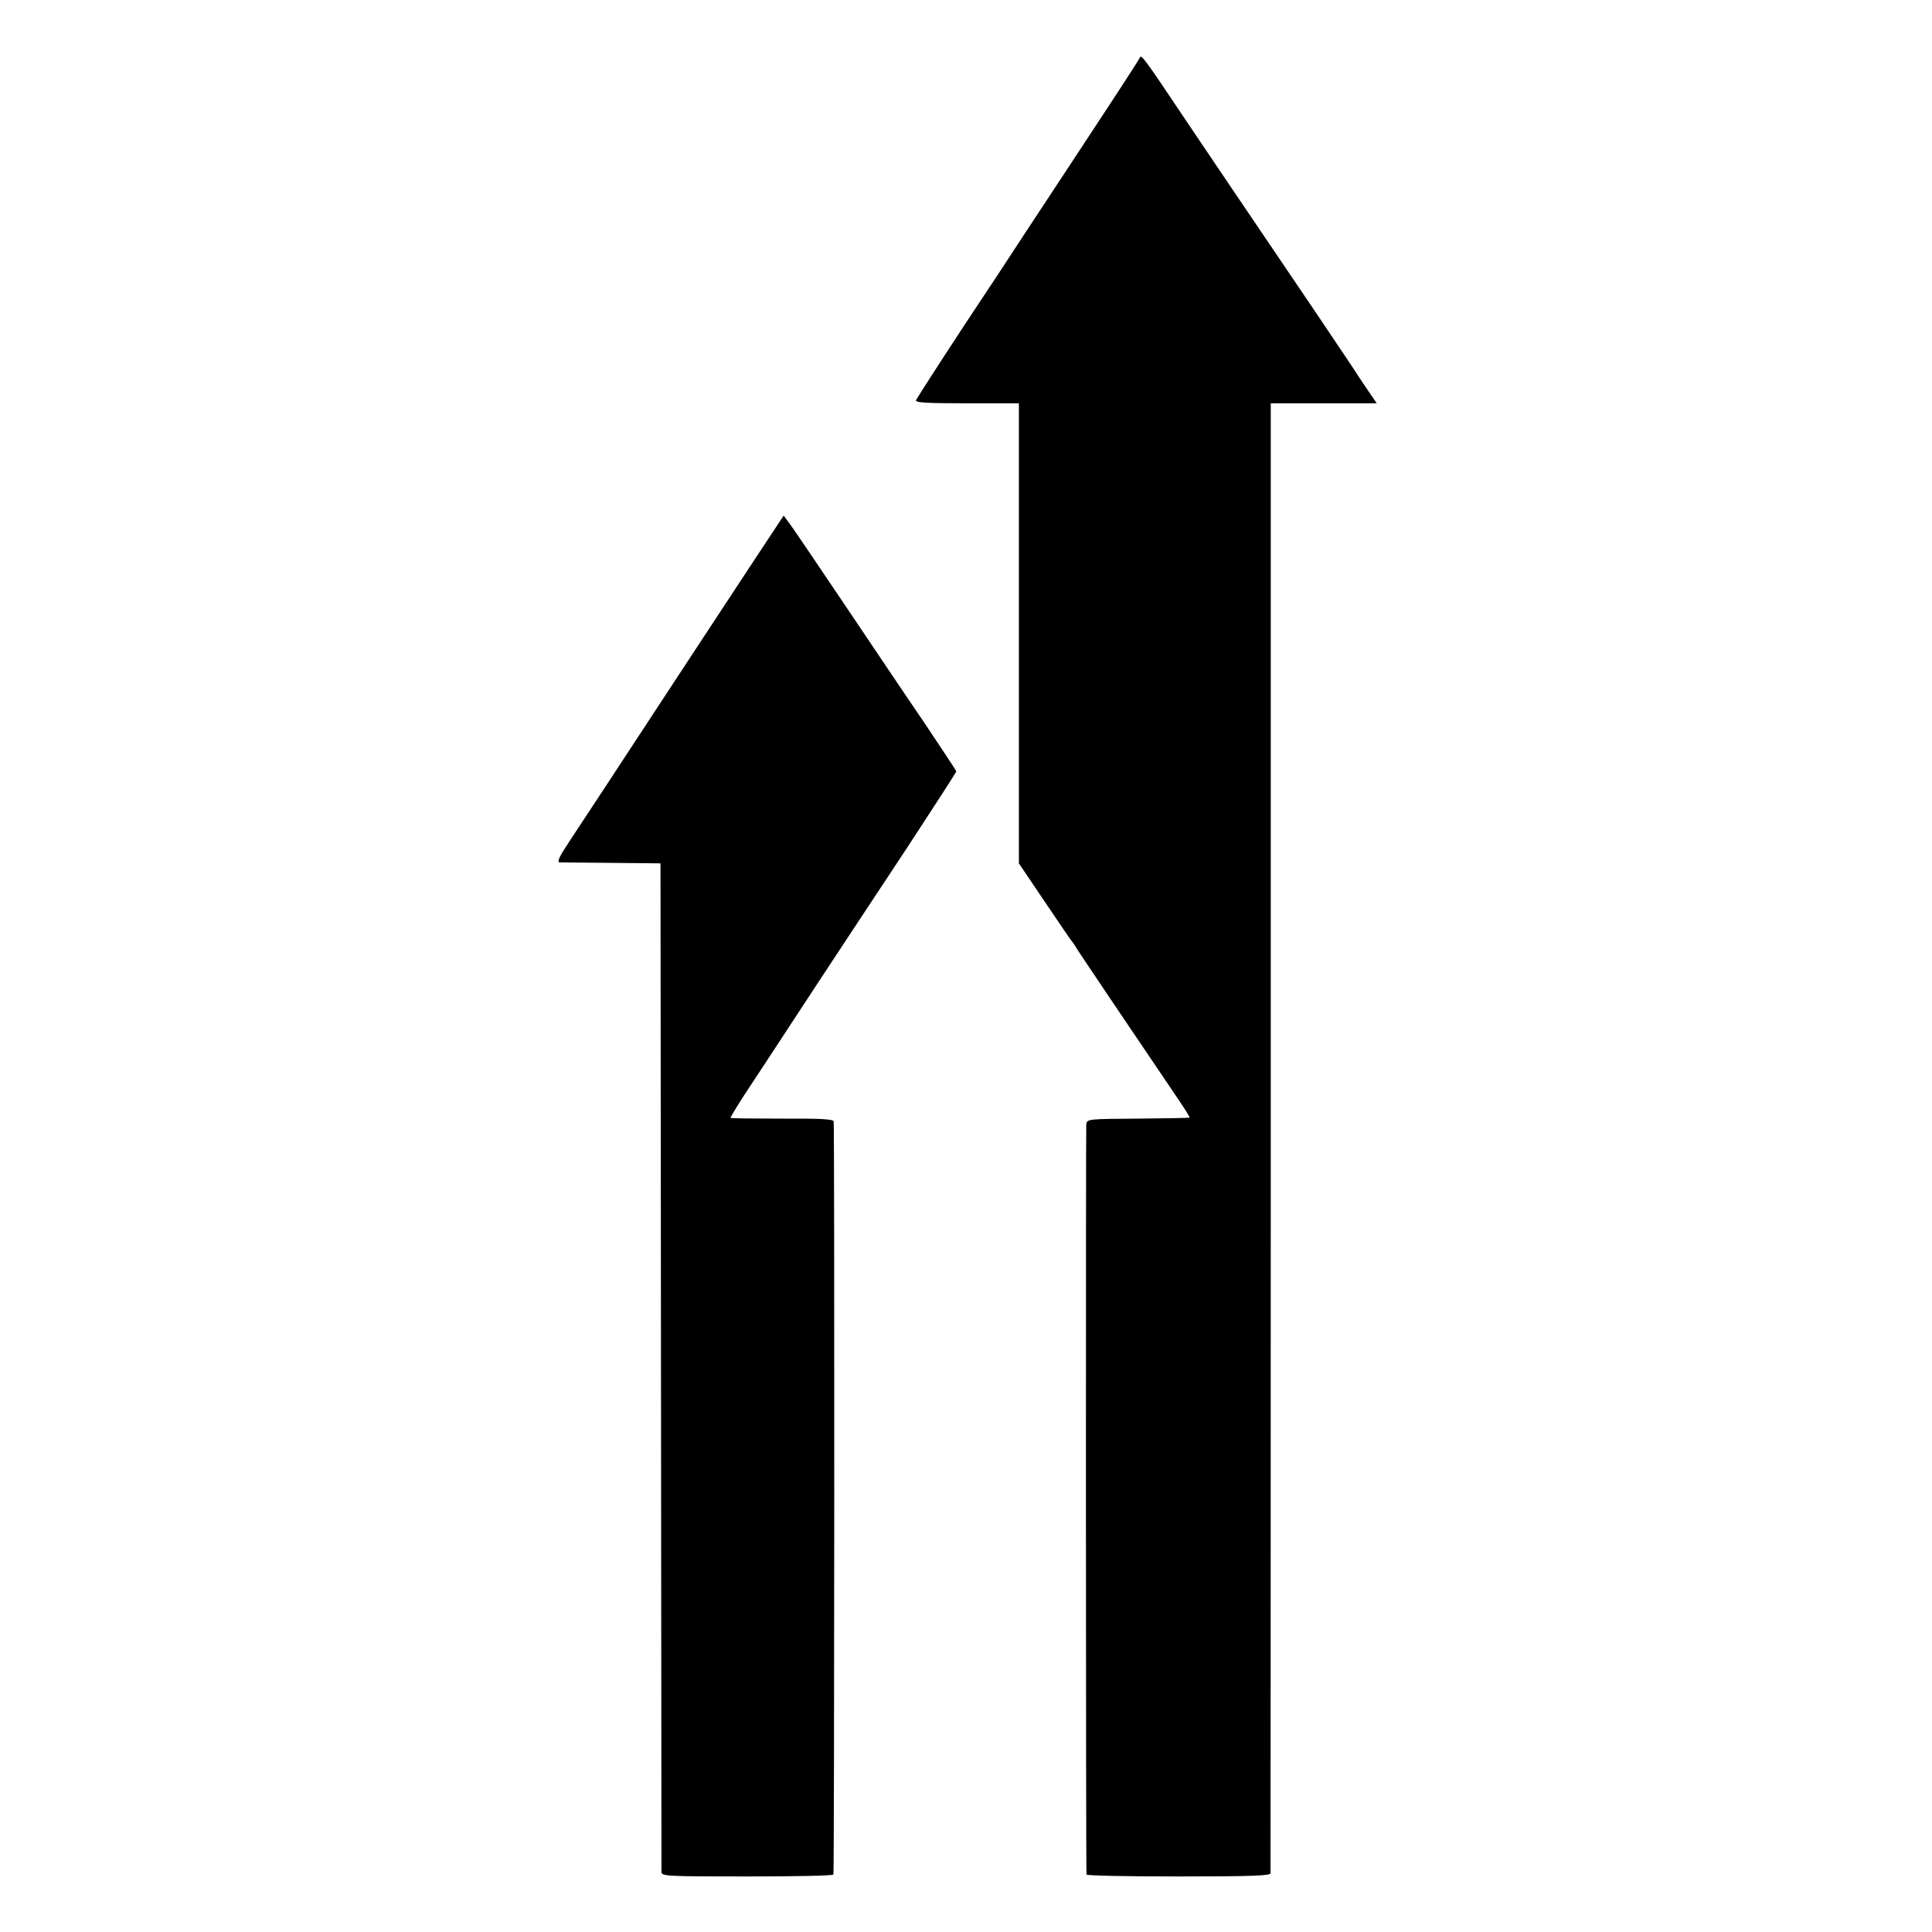 <?xml version="1.0" standalone="no"?>
<!DOCTYPE svg PUBLIC "-//W3C//DTD SVG 20010904//EN"
 "http://www.w3.org/TR/2001/REC-SVG-20010904/DTD/svg10.dtd">
<svg version="1.0" xmlns="http://www.w3.org/2000/svg"
 width="800pt" height="800pt" viewBox="0 0 800 800"
 preserveAspectRatio="xMidYMid meet">
<g transform="translate(0,800) scale(0.1,-0.1)"
fill="#000000" stroke="none">
<path d="M4718 7758 c-3 -7 -93 -146 -200 -308 -107 -162 -228 -347 -270 -410
-41 -63 -159 -243 -263 -399 -103 -157 -189 -291 -192 -298 -4 -10 38 -13 210
-13 l216 0 0 -952 0 -953 108 -160 c59 -88 110 -162 113 -165 3 -3 10 -13 15
-22 8 -15 254 -379 426 -633 26 -38 46 -71 45 -73 -2 -1 -98 -3 -214 -4 -205
-1 -210 -2 -214 -22 -2 -17 -2 -3084 1 -3108 1 -5 172 -8 381 -8 297 0 380 3
381 13 0 6 1 1379 1 3050 l0 3037 220 0 219 0 -33 48 c-18 26 -37 55 -43 64
-10 18 -320 477 -450 668 -39 58 -152 224 -250 370 -198 296 -200 298 -207
278z"/>
<path d="M3093 5635 c-208 -316 -489 -744 -591 -900 -47 -71 -111 -169 -143
-217 -45 -68 -54 -88 -41 -89 9 0 107 -1 217 -2 l200 -2 2 -2080 c1 -1144 2
-2088 2 -2097 1 -17 25 -18 356 -18 195 0 356 3 356 8 4 21 5 3109 1 3119 -3
9 -59 12 -213 11 -115 0 -211 1 -214 3 -2 2 41 72 96 154 54 83 172 261 261
398 90 136 256 389 371 562 114 174 207 318 207 321 0 2 -60 93 -133 202 -74
108 -223 330 -332 492 -109 162 -210 311 -224 330 l-26 35 -152 -230z"/>
</g>
</svg>
